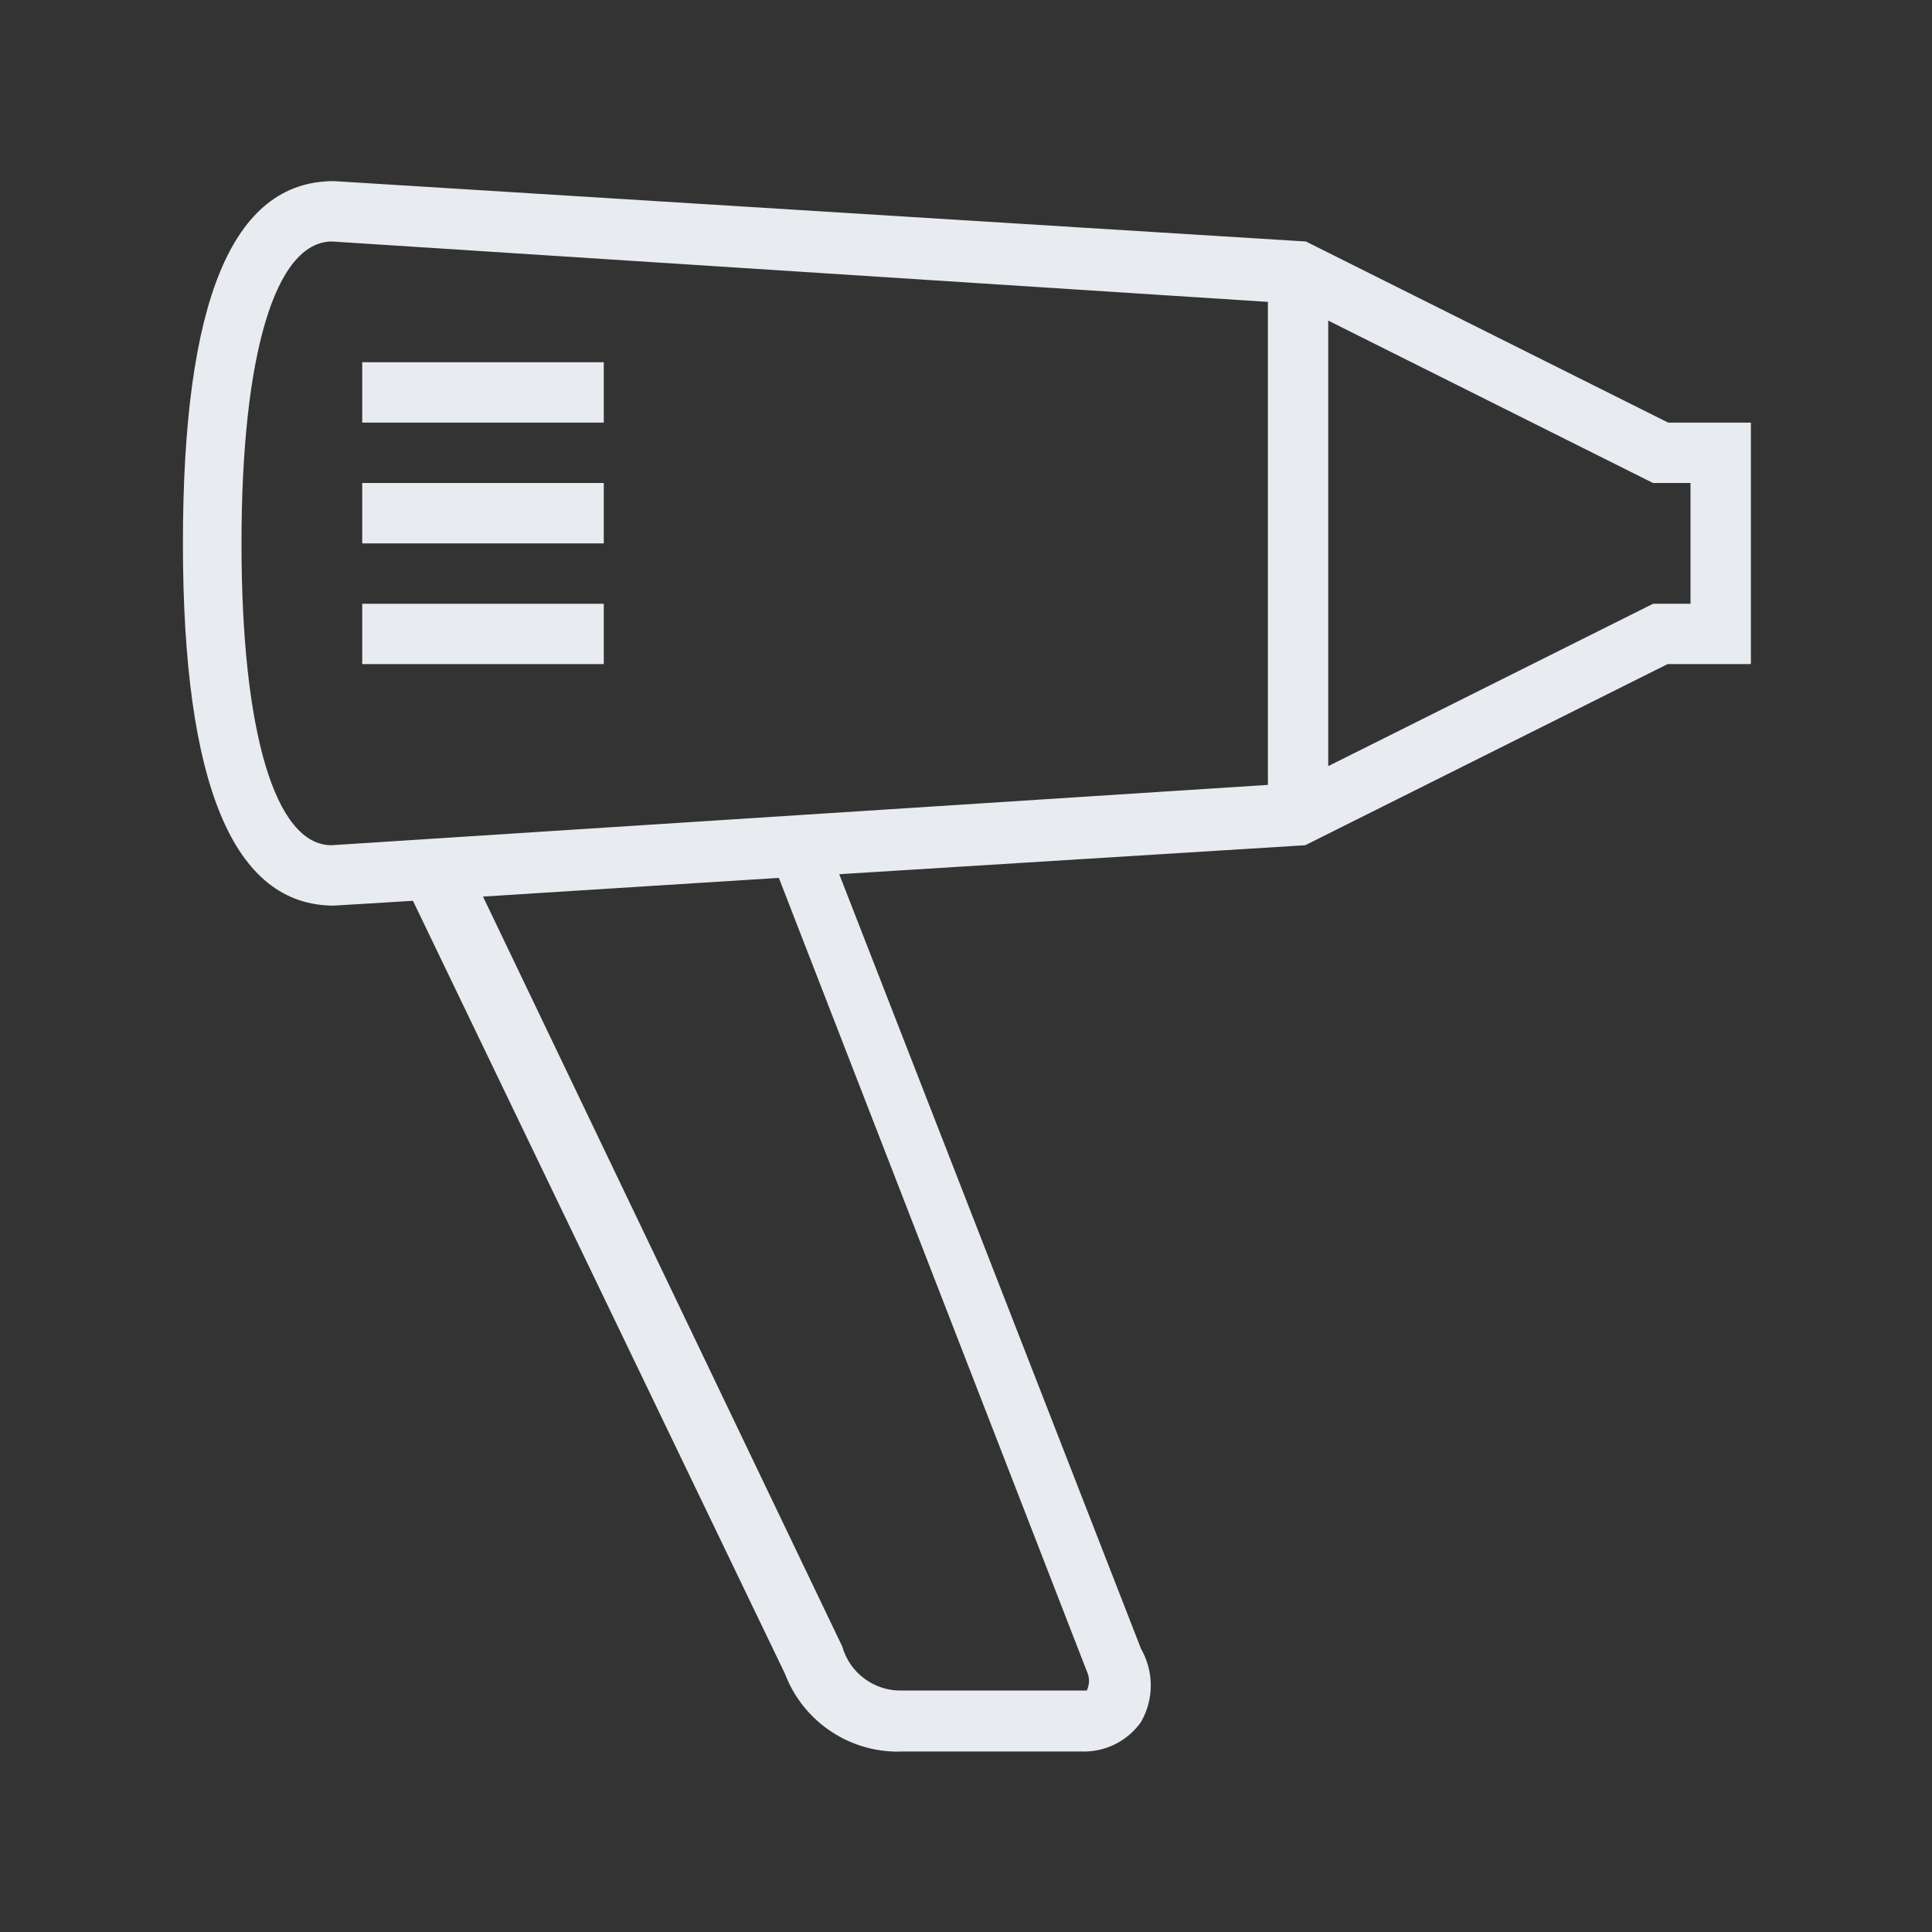 <?xml version="1.0" encoding="UTF-8"?> <svg xmlns="http://www.w3.org/2000/svg" width="31" height="31" viewBox="0 0 31 31" fill="none"><rect x="0" y="0" width="31" height="31" fill="#333333" stroke="none"/> <path d="M5.357 2.906L20.954 3.875L26.767 6.781H28.094V10.656H26.757L20.944 13.562L13.466 14.027L18.309 26.457C18.411 26.635 18.465 26.837 18.465 27.043C18.465 27.248 18.411 27.45 18.309 27.629C18.201 27.783 18.055 27.907 17.886 27.99C17.716 28.073 17.529 28.112 17.341 28.103H14.502C14.093 28.124 13.688 28.014 13.345 27.789C13.002 27.565 12.739 27.237 12.594 26.854L6.626 14.454L5.357 14.531C3.749 14.531 2.935 12.594 2.935 8.719C2.935 4.844 3.72 2.906 5.357 2.906ZM27.125 9.688V7.75H26.524L21.312 5.144V12.293L26.524 9.688H27.125ZM13.514 26.418C13.573 26.627 13.7 26.811 13.876 26.939C14.052 27.068 14.265 27.133 14.483 27.125H17.312C17.438 27.125 17.438 27.125 17.438 27.125C17.461 27.077 17.474 27.024 17.474 26.97C17.474 26.916 17.461 26.863 17.438 26.815L12.497 14.086L7.75 14.386L13.514 26.418ZM5.318 13.562L20.344 12.594V4.844L5.328 3.875C4.418 3.875 3.875 5.687 3.875 8.719C3.875 11.751 4.418 13.562 5.318 13.562Z" fill="#E8EBEF"></path> <path d="M5.812 5.812H9.688V6.781H5.812V5.812Z" fill="#E8EBEF"></path> <path d="M5.812 7.75H9.688V8.719H5.812V7.75Z" fill="#E8EBEF"></path> <path d="M5.812 9.688H9.688V10.656H5.812V9.688Z" fill="#E8EBEF"></path> </svg> 